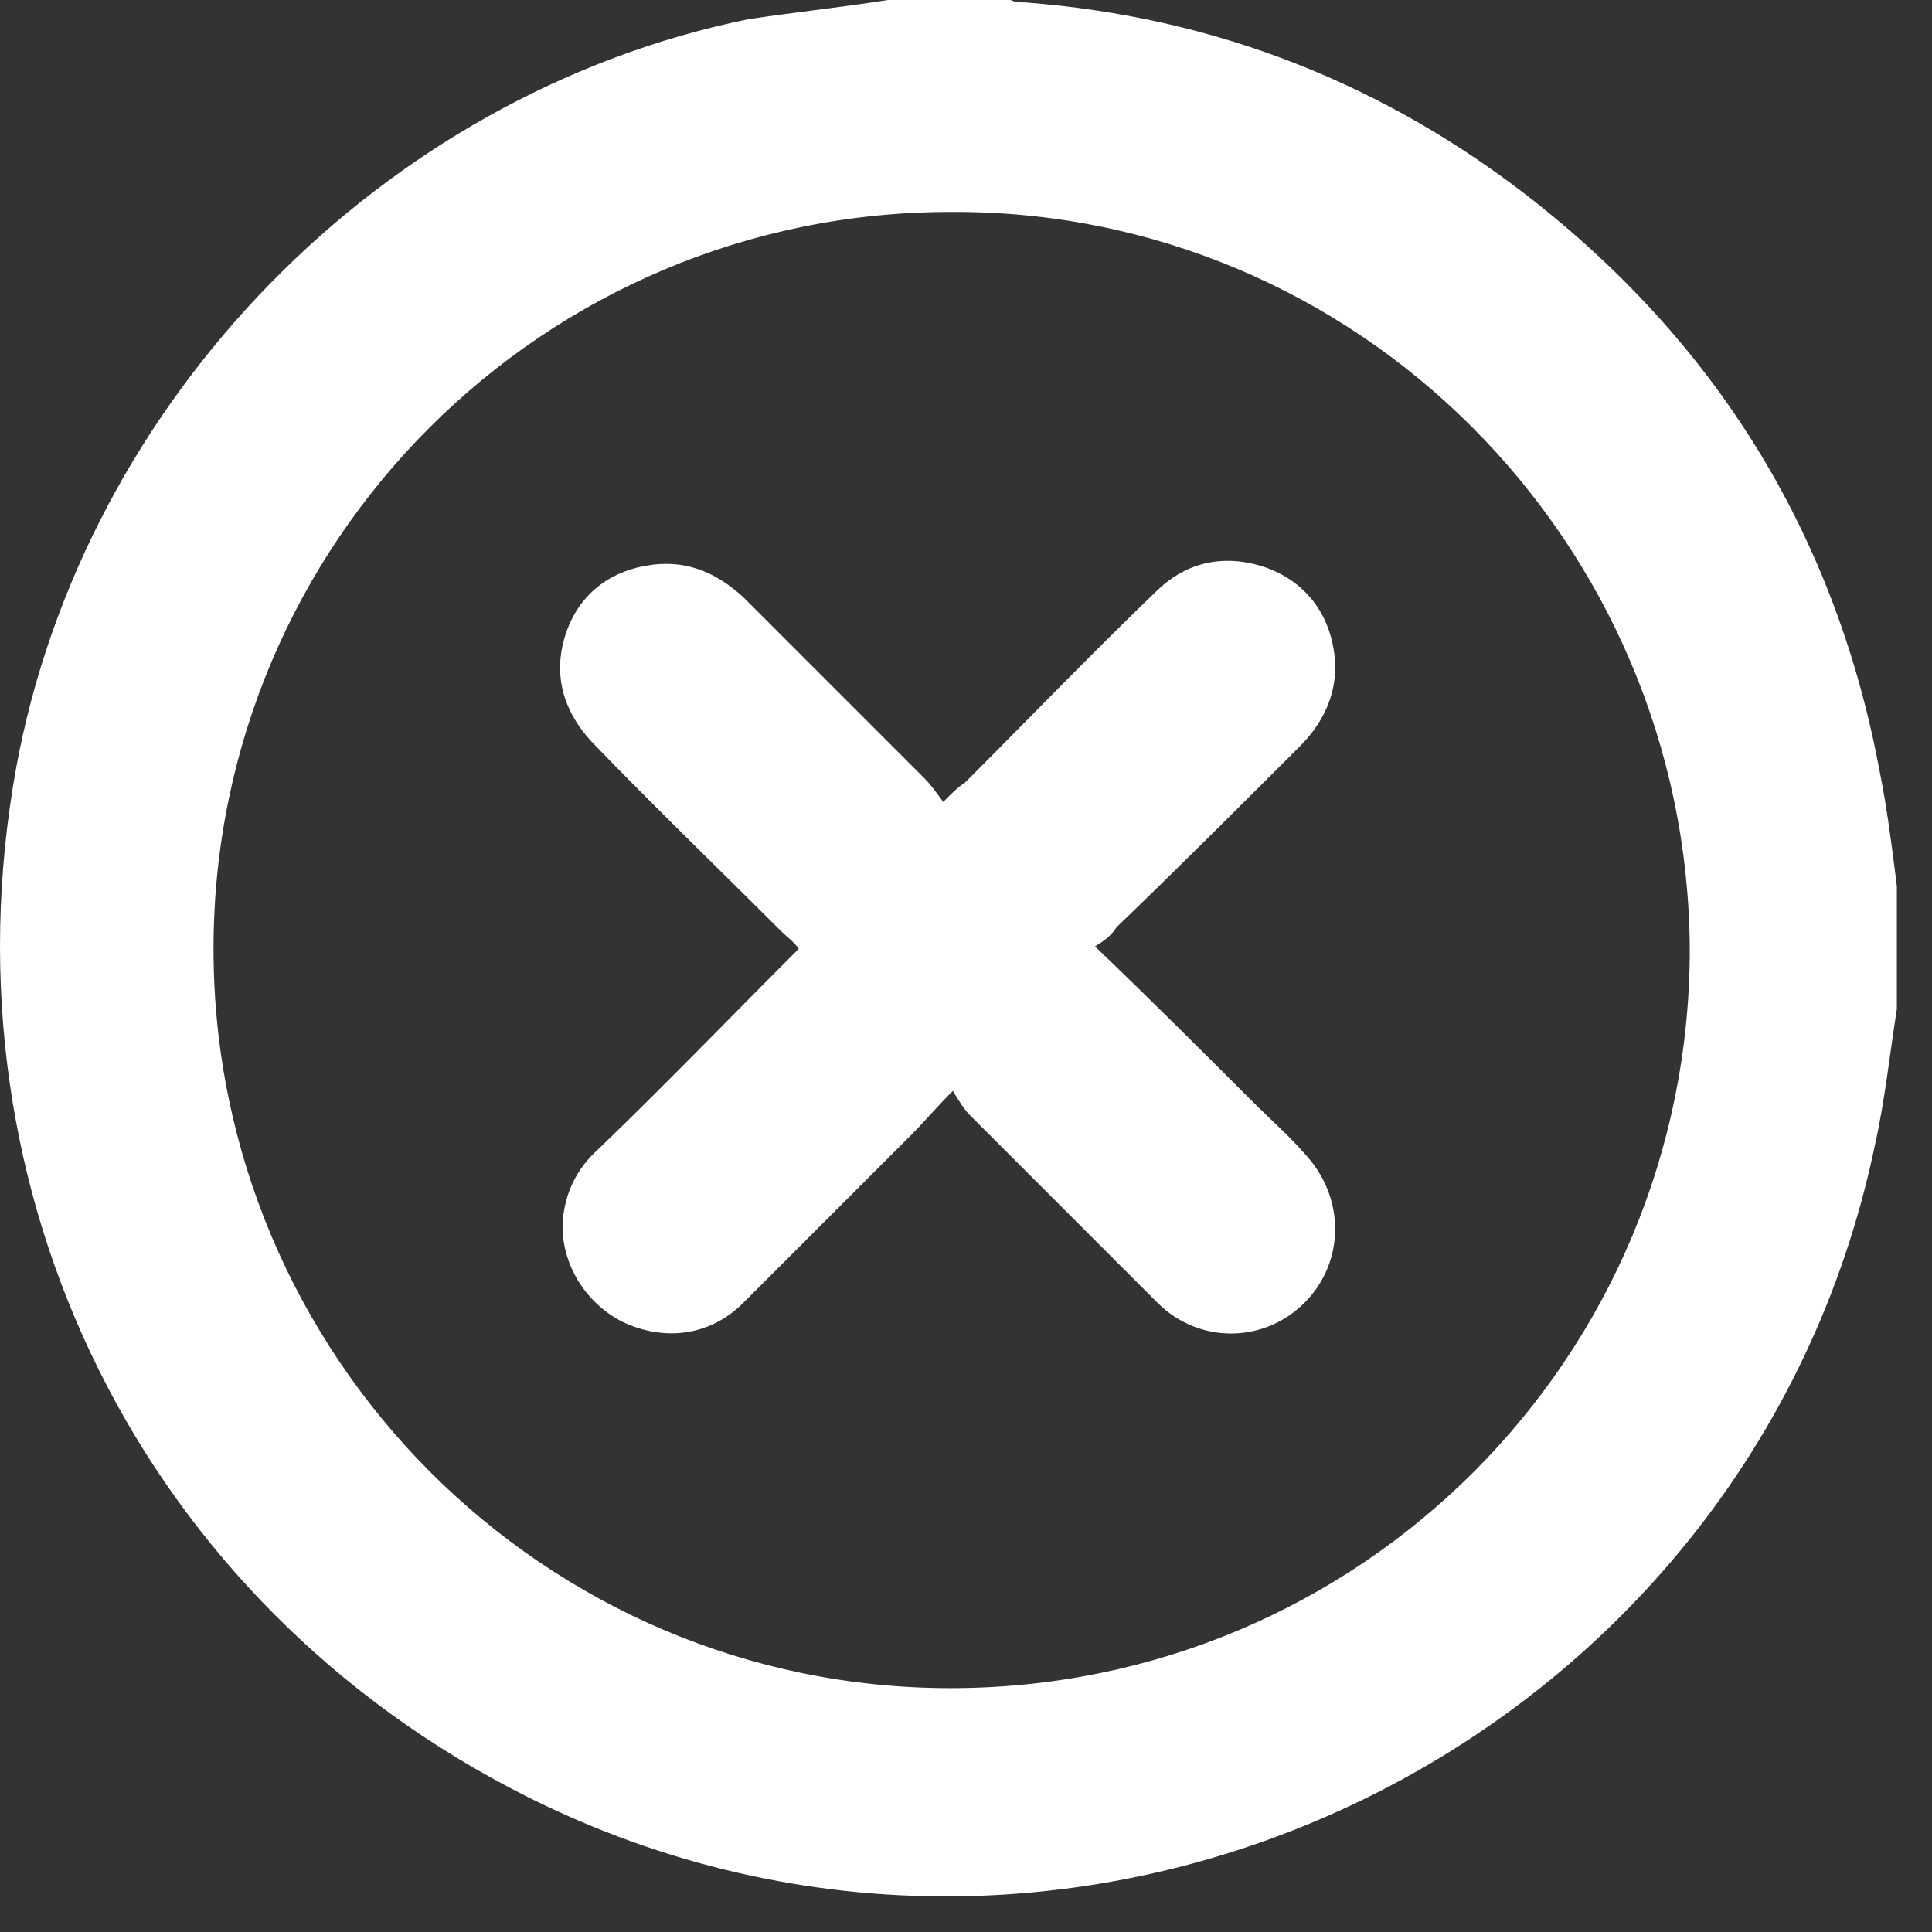 <svg width="27" height="27" viewBox="0 0 27 27" fill="none" xmlns="http://www.w3.org/2000/svg">
<rect x="0" y="0" width="27" height="27" fill="#333333" stroke="none"/>
<path d="M12.408 0C12.98 0 13.552 0 14.124 0C14.191 0.034 14.259 0.034 14.326 0.034C16.985 0.236 19.374 1.178 21.461 2.827C24.052 4.88 25.668 7.539 26.273 10.803C26.374 11.308 26.442 11.846 26.509 12.385C26.509 12.957 26.509 13.529 26.509 14.101C26.408 14.741 26.341 15.38 26.206 15.986C24.456 24.433 15.066 28.977 7.36 25.106C2.008 22.414 -0.852 16.693 0.225 10.736C1.167 5.587 5.34 1.313 10.456 0.269C11.129 0.168 11.768 0.101 12.408 0ZM13.283 2.962C7.595 2.962 2.984 7.572 2.984 13.26C2.984 18.948 7.595 23.592 13.283 23.592C19.004 23.592 23.615 18.981 23.615 13.26C23.581 7.572 18.97 2.928 13.283 2.962Z" fill="white"/>
<path d="M15.302 13.226C16.076 13.966 16.783 14.673 17.49 15.38C17.725 15.616 17.994 15.851 18.23 16.12C18.802 16.726 18.802 17.635 18.23 18.207C17.658 18.779 16.749 18.779 16.177 18.207C15.302 17.332 14.427 16.457 13.552 15.582C13.485 15.515 13.417 15.414 13.316 15.245C13.081 15.481 12.912 15.683 12.744 15.851C11.97 16.625 11.162 17.433 10.388 18.207C9.917 18.678 9.278 18.745 8.706 18.476C8.167 18.207 7.831 17.635 7.864 17.063C7.898 16.659 8.066 16.322 8.369 16.053C9.312 15.144 10.22 14.202 11.162 13.26C11.095 13.159 10.994 13.091 10.927 13.024C10.052 12.149 9.143 11.274 8.268 10.366C7.864 9.928 7.73 9.423 7.898 8.885C8.066 8.346 8.47 8.01 9.009 7.909C9.547 7.808 9.985 7.976 10.388 8.346C11.23 9.188 12.071 10.029 12.912 10.87C13.014 10.971 13.081 11.072 13.182 11.207C13.316 11.072 13.384 11.005 13.485 10.938C14.36 10.063 15.235 9.154 16.143 8.279C16.547 7.875 17.052 7.74 17.624 7.909C18.163 8.077 18.533 8.481 18.634 9.053C18.735 9.591 18.533 10.063 18.163 10.433C17.321 11.274 16.48 12.116 15.605 12.957C15.538 13.058 15.47 13.125 15.302 13.226Z" fill="white"/>
</svg>
